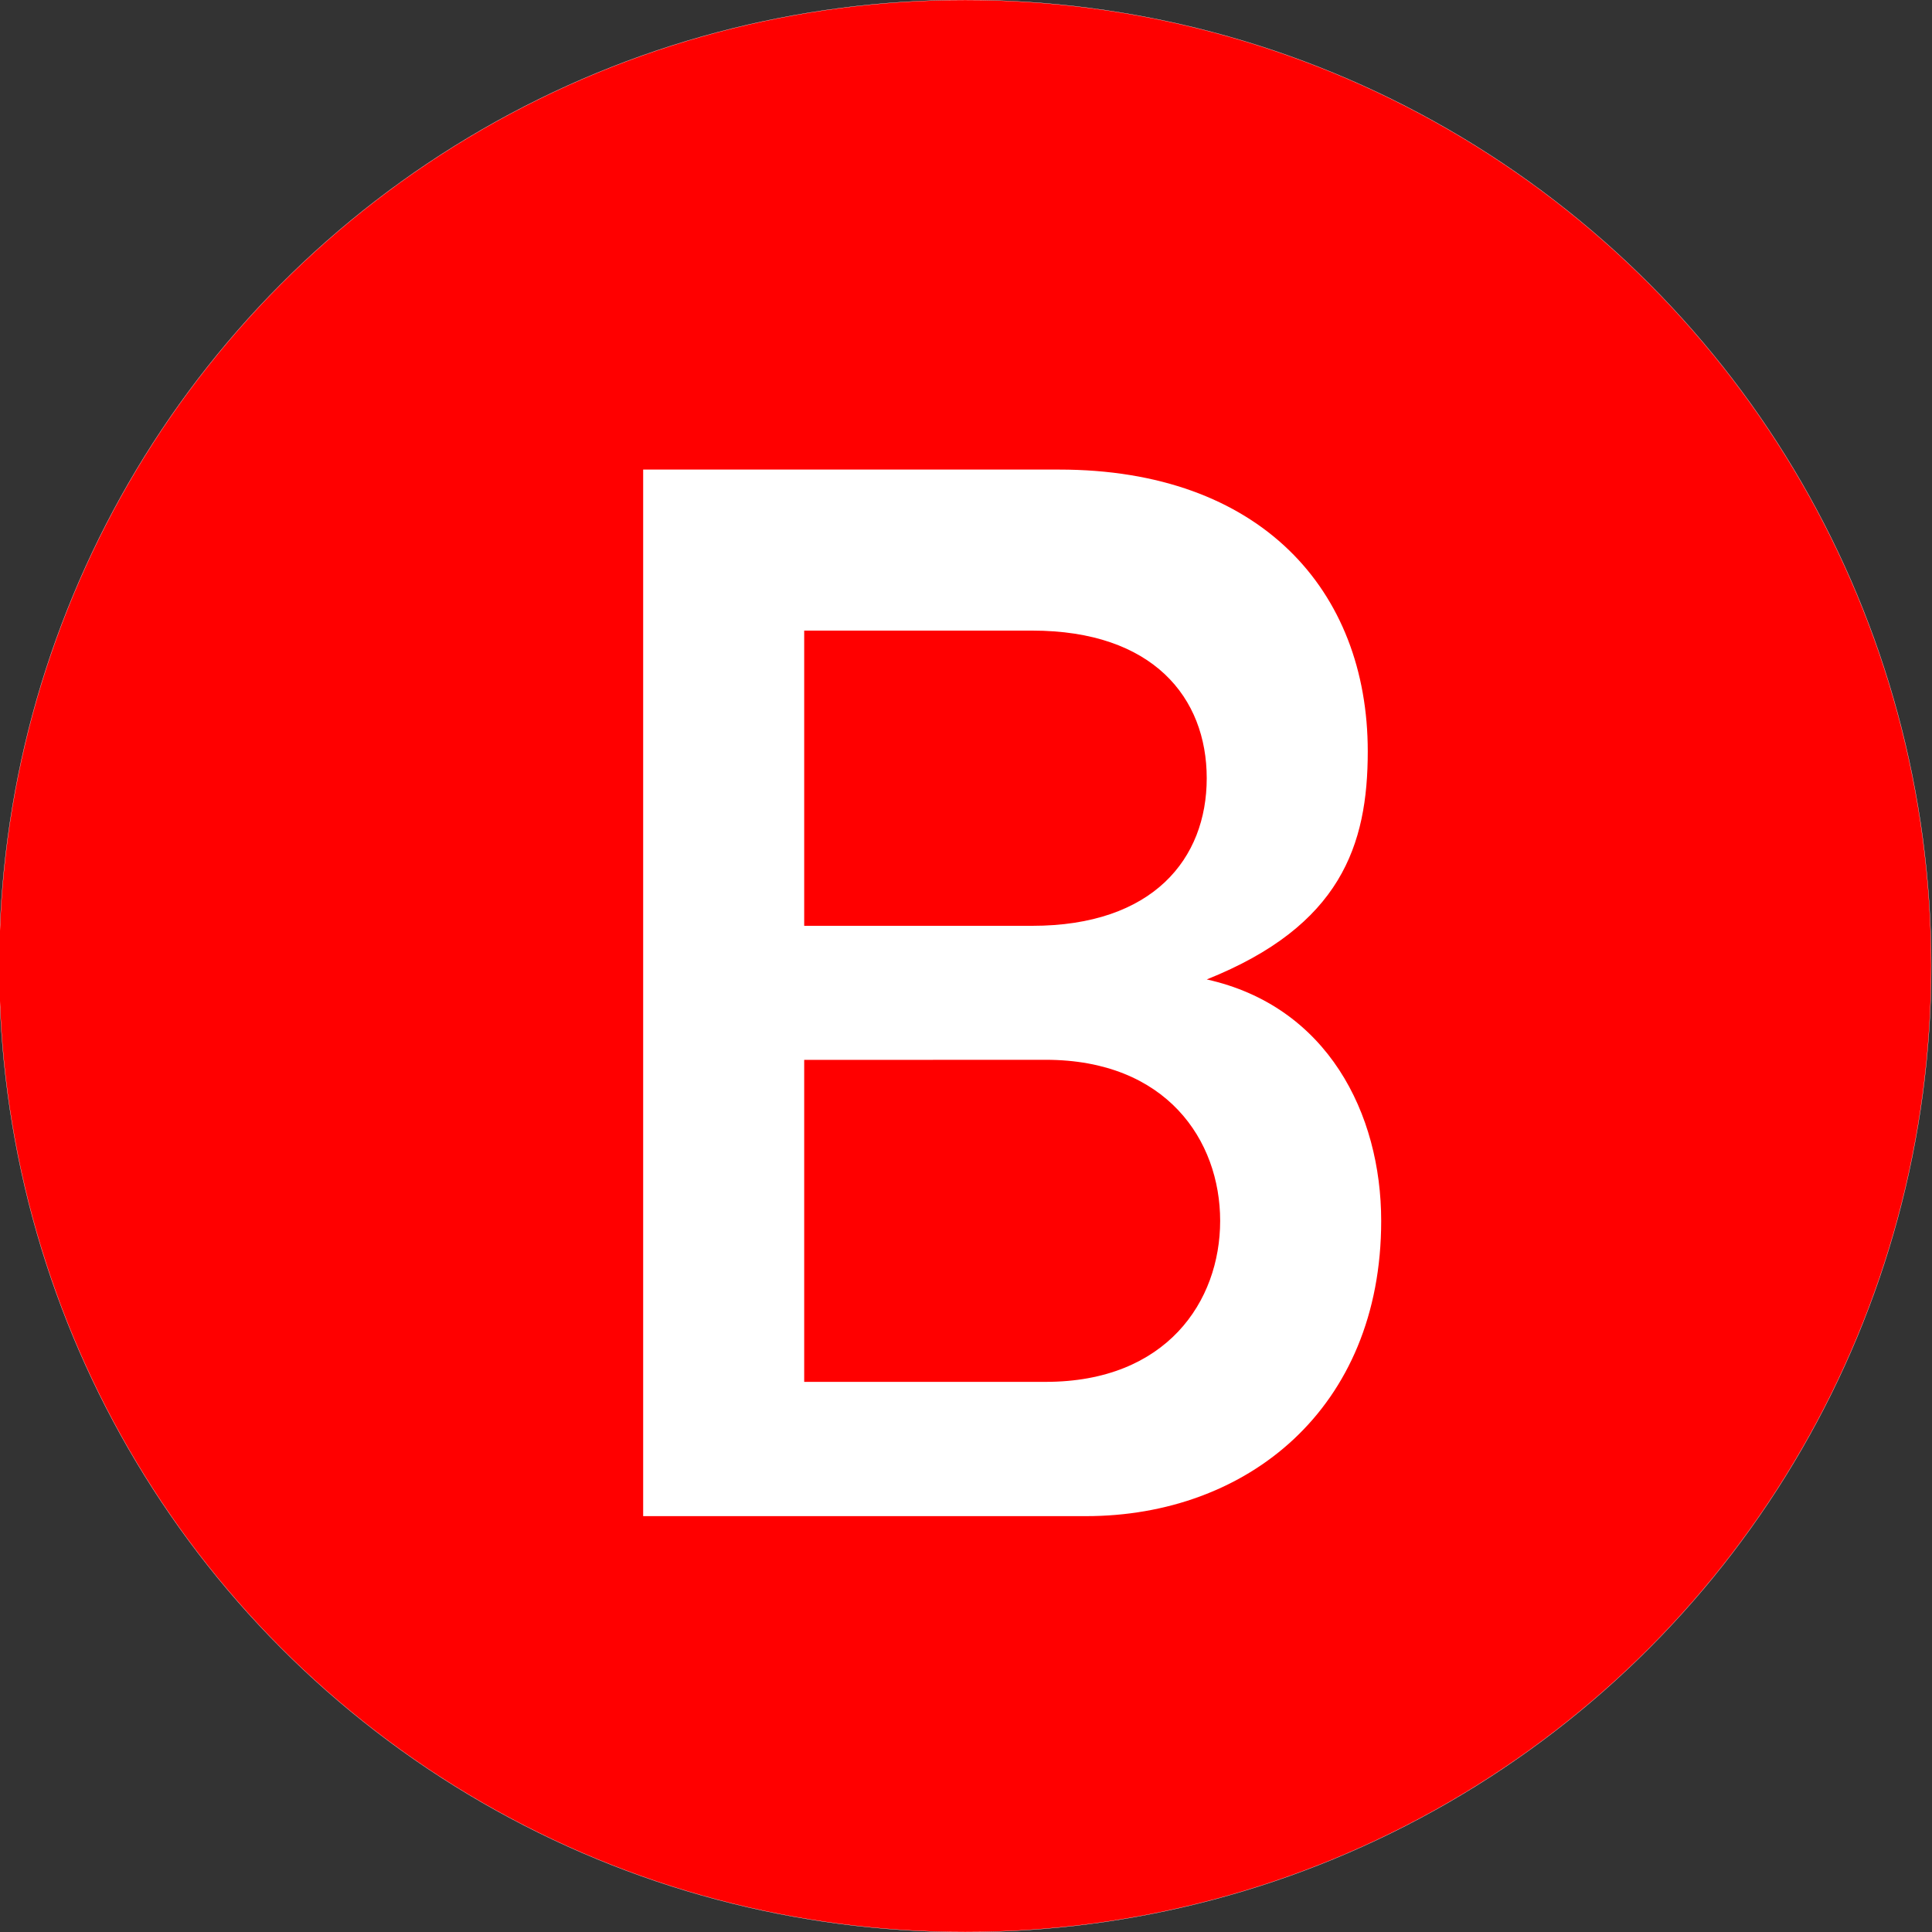 <?xml version="1.0" encoding="utf-8"?>
<!-- Generator: Adobe Illustrator 23.0.6, SVG Export Plug-In . SVG Version: 6.00 Build 0)  -->
<svg version="1.1" id="Layer_1" xmlns="http://www.w3.org/2000/svg" xmlns:xlink="http://www.w3.org/1999/xlink" x="0px" y="0px"
	 viewBox="0 0 2000 2000" style="enable-background:new 0 0 2000 2000;" xml:space="preserve">
<rect x="0" y="0" width="2000" height="2000" fill="#333333" stroke="none"/>
<style type="text/css">
	.st0{fill:#FF0000;stroke:#FFFFFF;stroke-width:0.25;stroke-miterlimit:10;}
	.st1{fill:#FFFFFF;}
</style>
<circle class="st0" cx="999.2" cy="1000" r="1000"/>
<g>
	<path class="st1" d="M665.8,486.1h430.6c208.3,0,319.5,125,319.5,291.7c0,97.2-27.8,180.6-166.7,236.1l0,0
		c125,27.8,180.6,138.9,180.6,250c0,194.4-138.9,305.6-305.6,305.6H665.8L665.8,486.1L665.8,486.1z M832.5,638.9v319.5h236.1
		c125,0,180.6-69.4,180.6-152.8s-55.6-152.8-180.6-152.8H832.5V638.9z M832.5,1097.2v333.3h250c125,0,180.6-83.3,180.6-166.7
		c0-83.3-55.6-166.7-180.6-166.7L832.5,1097.2L832.5,1097.2z"/>
</g>
</svg>
